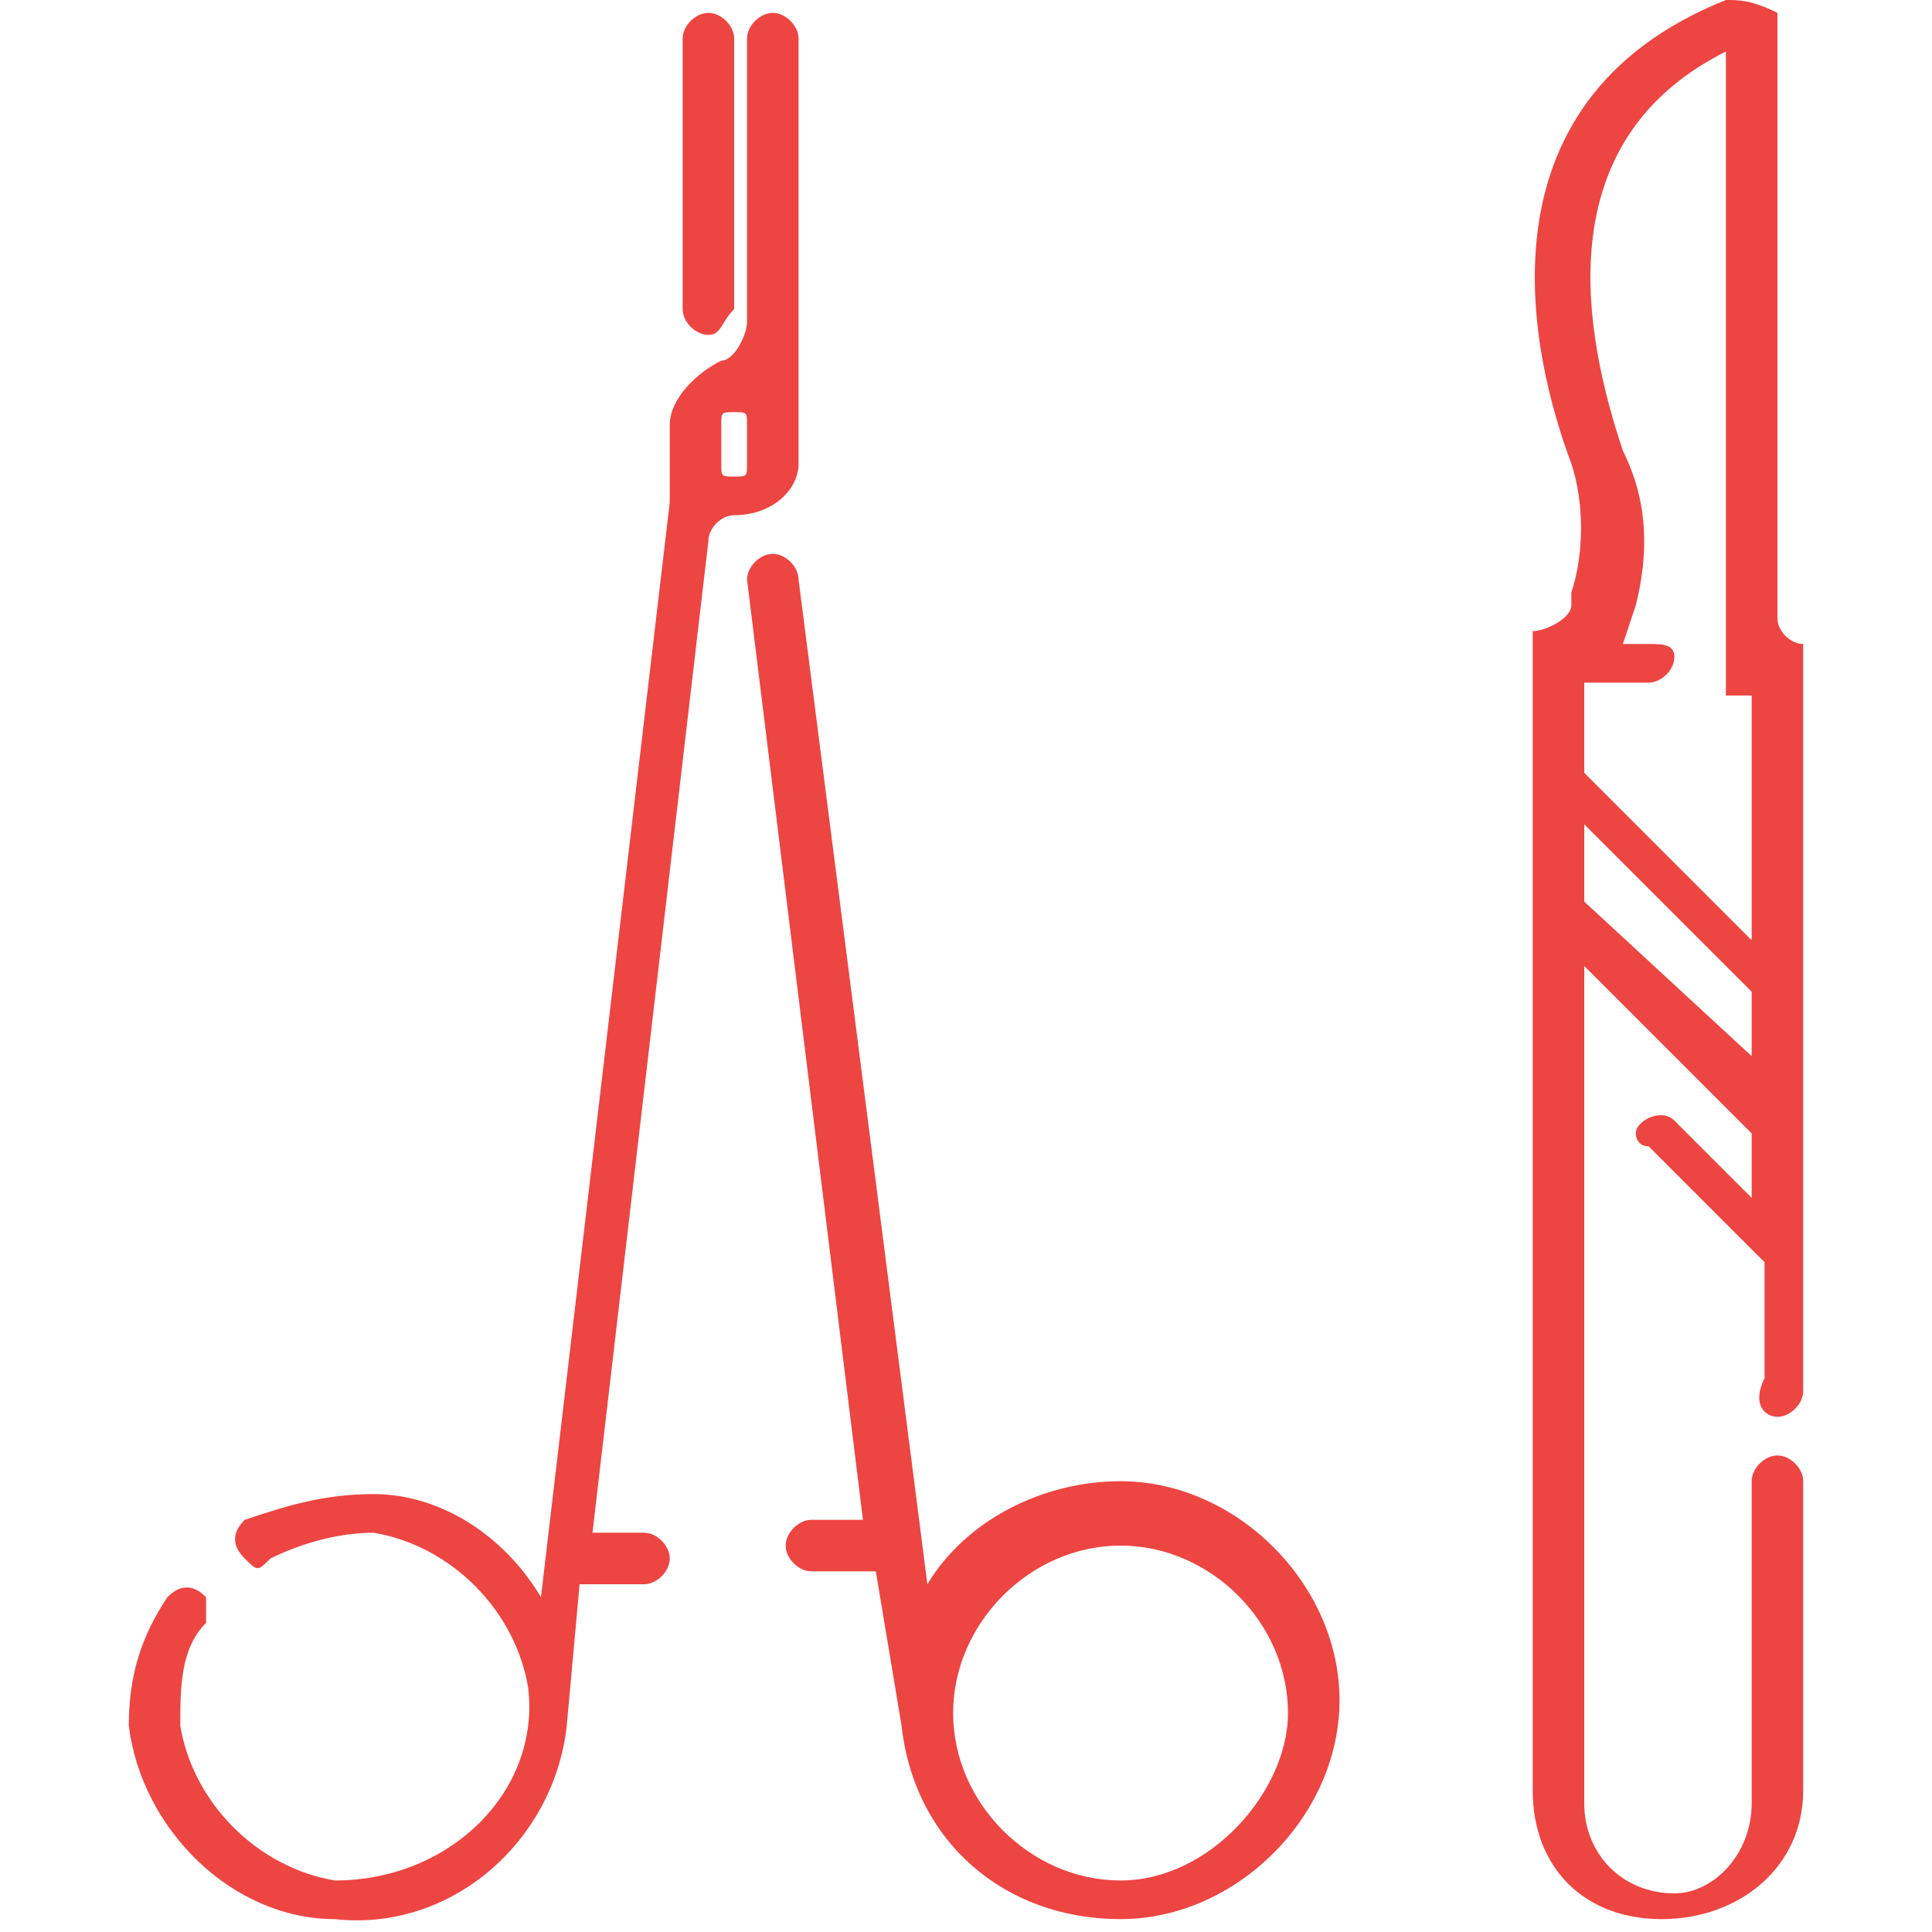 <?xml version="1.0" encoding="utf-8"?>
<!-- Generator: Adobe Illustrator 21.0.2, SVG Export Plug-In . SVG Version: 6.00 Build 0)  -->
<svg version="1.1" id="Layer_1" xmlns="http://www.w3.org/2000/svg" xmlns:xlink="http://www.w3.org/1999/xlink" x="0px" y="0px"
	 viewBox="0 0 15 15" style="enable-background:new 0 0 15 15;" xml:space="preserve">
<style type="text/css">
	.st0{fill:#ED4542;}
</style>
<g id="XMLID_1_">
	<g id="XMLID_3_">
		<path id="XMLID_58_" class="st0" d="M8.7,11.5c-0.6,0-1.2,0.3-1.5,0.8l-1-7.8c0-0.1-0.1-0.2-0.2-0.2c-0.1,0-0.2,0.1-0.2,0.2
			l0.9,7.3H6.3c-0.1,0-0.2,0.1-0.2,0.2s0.1,0.2,0.2,0.2h0.5L7,13.4l0,0c0.1,0.9,0.8,1.5,1.7,1.5c0.9,0,1.7-0.8,1.7-1.7
			C10.4,12.3,9.6,11.5,8.7,11.5z M8.7,14.6c-0.7,0-1.3-0.6-1.3-1.3c0-0.7,0.6-1.3,1.3-1.3c0.7,0,1.3,0.6,1.3,1.3
			C10,13.9,9.4,14.6,8.7,14.6z"/>
		<path id="XMLID_76_" class="st0" d="M5.5,2.6L5.5,2.6c-0.1,0-0.2-0.1-0.2-0.2V0.3c0-0.1,0.1-0.2,0.2-0.2l0,0
			c0.1,0,0.2,0.1,0.2,0.2v2.1C5.6,2.5,5.6,2.6,5.5,2.6z"/>
		<path id="XMLID_73_" class="st0" d="M6.2,0.3c0-0.1-0.1-0.2-0.2-0.2c-0.1,0-0.2,0.1-0.2,0.2v2.2c0,0.1-0.1,0.3-0.2,0.3
			c0,0,0,0,0,0C5.4,2.9,5.2,3.1,5.2,3.3v0.3v0c0,0.1,0,0.2,0,0.3l-1,8.5c-0.3-0.5-0.8-0.8-1.3-0.8c-0.4,0-0.7,0.1-1,0.2
			c-0.1,0.1-0.1,0.2,0,0.3c0.1,0.1,0.1,0.1,0.2,0c0.2-0.1,0.5-0.2,0.8-0.2c0.6,0.1,1.1,0.6,1.2,1.2c0.1,0.8-0.6,1.5-1.5,1.5
			C2,14.5,1.5,14,1.4,13.4c0-0.3,0-0.6,0.2-0.8c0-0.1,0-0.2,0-0.2l0,0c-0.1-0.1-0.2-0.1-0.3,0C1.1,12.7,1,13,1,13.4
			c0.1,0.8,0.8,1.5,1.6,1.5c0.9,0.1,1.7-0.6,1.8-1.5l0,0l0.1-1.1h0.5c0.1,0,0.2-0.1,0.2-0.2s-0.1-0.2-0.2-0.2H4.6l0.9-7.7
			C5.5,4.1,5.6,4,5.7,4c0,0,0,0,0,0C6,4,6.2,3.8,6.2,3.6c0-0.1,0-0.3,0-0.3c0,0,0,0,0-0.1h0V0.3z M5.8,3.6c0,0.1,0,0.1-0.1,0.1
			s-0.1,0-0.1-0.1V3.3c0-0.1,0-0.1,0.1-0.1s0.1,0,0.1,0.1V3.6z"/>
	</g>
	<path id="XMLID_21_" class="st0" d="M13.8,11c0.1,0,0.2-0.1,0.2-0.2V5c-0.1,0-0.2-0.1-0.2-0.2l0-4.5c0-0.1,0-0.1,0-0.2
		C13.6,0,13.5,0,13.4,0c-2,0.8-1.5,2.8-1.2,3.6c0.1,0.3,0.1,0.7,0,1l0,0.1c0,0.1-0.2,0.2-0.3,0.2v9c0,0.6,0.4,1,1,1
		c0.6,0,1.1-0.4,1.1-1v-2.4c0-0.1-0.1-0.2-0.2-0.2c-0.1,0-0.2,0.1-0.2,0.2V14c0,0.4-0.3,0.7-0.6,0.7c-0.4,0-0.7-0.3-0.7-0.7V7.5
		l1.3,1.3v0.5L13,8.7c-0.1-0.1-0.3,0-0.3,0.1c0,0,0,0.1,0.1,0.1l0.9,0.9v0.9C13.6,10.9,13.7,11,13.8,11z M12.8,5.3
		c0.1,0,0.2-0.1,0.2-0.2S12.9,5,12.8,5h-0.2l0.1-0.3c0.1-0.4,0.1-0.8-0.1-1.2c-0.3-0.9-0.6-2.4,0.8-3.1v4.1h0V5v0.4h0.2v1.9
		l-1.3-1.3V5.3H12.8z M12.3,7V6.4l1.3,1.3v0.5L12.3,7z"/>
</g>
</svg>
